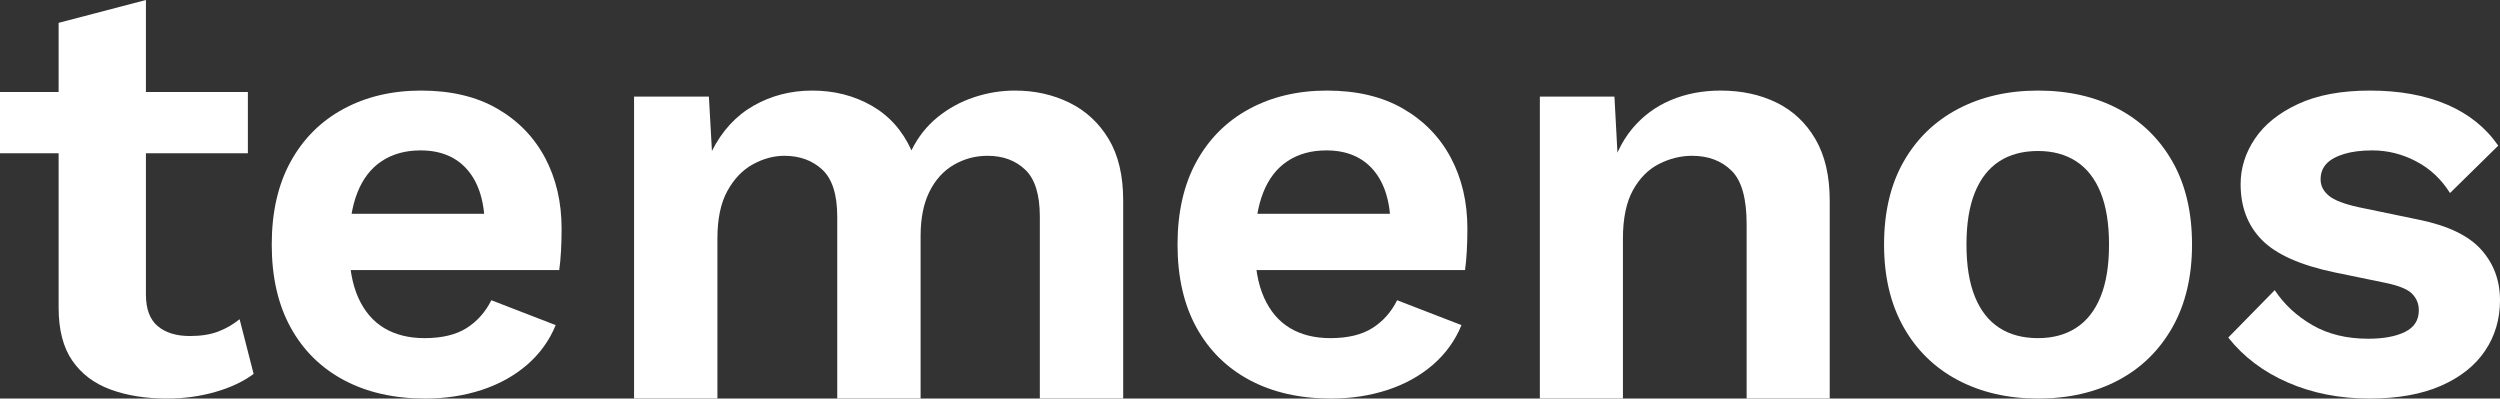 <?xml version="1.0" encoding="UTF-8"?>
<svg width="138px" height="22px" viewBox="0 0 138 22" version="1.1" xmlns="http://www.w3.org/2000/svg" xmlns:xlink="http://www.w3.org/1999/xlink">
    <rect x="0" y="0" width="138" height="22" fill="#333333" stroke="none"/>
    <title>logo</title>
    <g id="Page-2" stroke="none" stroke-width="1" fill="none" fill-rule="evenodd">
        <g id="01-Landing-Page" transform="translate(-206, -1966)" fill="#FFFFFF" fill-rule="nonzero">
            <g id="Fottor" transform="translate(0, 1868)">
                <g id="logo" transform="translate(206, 98)">
                    <path d="M8.055,0 L8.055,16.259 C8.055,17.056 8.272,17.637 8.706,18.002 C9.14,18.367 9.732,18.549 10.482,18.549 C11.092,18.549 11.614,18.466 12.048,18.3 C12.482,18.134 12.874,17.907 13.226,17.62 L14,20.64 C13.437,21.06 12.734,21.392 11.889,21.635 C11.045,21.878 10.154,22 9.216,22 C8.044,22 7.006,21.834 6.103,21.502 C5.2,21.17 4.497,20.64 3.992,19.91 C3.488,19.179 3.236,18.206 3.236,16.989 L3.236,1.261 L8.055,0 Z M13.683,5.077 L13.683,8.462 L0,8.462 L0,5.077 L13.683,5.077 Z" id="Shape"></path>
                    <path d="M23.473,22 C21.756,22 20.263,21.662 18.992,20.987 C17.721,20.311 16.738,19.341 16.043,18.077 C15.348,16.813 15,15.287 15,13.5 C15,11.713 15.348,10.187 16.043,8.923 C16.738,7.659 17.71,6.689 18.959,6.013 C20.208,5.338 21.637,5 23.244,5 C24.895,5 26.297,5.332 27.448,5.997 C28.599,6.662 29.479,7.566 30.088,8.711 C30.696,9.855 31,11.157 31,12.617 C31,13.053 30.989,13.467 30.967,13.86 C30.946,14.252 30.913,14.601 30.87,14.906 L17.868,14.906 L17.868,11.8 L28.914,11.8 L26.764,12.585 C26.764,11.212 26.454,10.154 25.835,9.413 C25.216,8.672 24.341,8.302 23.212,8.302 C22.386,8.302 21.675,8.498 21.077,8.89 C20.48,9.283 20.029,9.866 19.725,10.639 C19.421,11.413 19.269,12.388 19.269,13.565 C19.269,14.721 19.437,15.674 19.774,16.426 C20.111,17.178 20.589,17.739 21.208,18.11 C21.827,18.48 22.571,18.665 23.44,18.665 C24.396,18.665 25.167,18.48 25.754,18.11 C26.34,17.739 26.796,17.227 27.122,16.573 L30.674,17.946 C30.327,18.796 29.8,19.526 29.094,20.137 C28.388,20.747 27.551,21.21 26.585,21.526 C25.618,21.842 24.58,22 23.473,22 Z" id="Path"></path>
                    <path d="M35,22 L35,5.333 L39.131,5.333 L39.299,8.333 C39.858,7.222 40.625,6.389 41.599,5.833 C42.573,5.278 43.653,5 44.84,5 C46.049,5 47.14,5.278 48.114,5.833 C49.088,6.389 49.821,7.211 50.313,8.3 C50.672,7.567 51.153,6.956 51.757,6.467 C52.362,5.978 53.034,5.611 53.772,5.367 C54.511,5.122 55.261,5 56.022,5 C57.119,5 58.121,5.222 59.028,5.667 C59.935,6.111 60.657,6.778 61.194,7.667 C61.731,8.556 62,9.689 62,11.067 L62,22 L57.399,22 L57.399,11.967 C57.399,10.744 57.131,9.878 56.593,9.367 C56.056,8.856 55.362,8.6 54.511,8.6 C53.84,8.6 53.218,8.767 52.647,9.1 C52.076,9.433 51.629,9.928 51.304,10.583 C50.979,11.239 50.817,12.056 50.817,13.033 L50.817,22 L46.216,22 L46.216,11.967 C46.216,10.744 45.942,9.878 45.394,9.367 C44.845,8.856 44.146,8.6 43.295,8.6 C42.713,8.6 42.136,8.756 41.565,9.067 C40.994,9.378 40.524,9.867 40.155,10.533 C39.785,11.2 39.601,12.078 39.601,13.167 L39.601,22 L35,22 Z" id="Path"></path>
                    <path d="M73.473,22 C71.756,22 70.263,21.662 68.992,20.987 C67.721,20.311 66.738,19.341 66.043,18.077 C65.348,16.813 65,15.287 65,13.5 C65,11.713 65.348,10.187 66.043,8.923 C66.738,7.659 67.71,6.689 68.959,6.013 C70.208,5.338 71.637,5 73.244,5 C74.895,5 76.297,5.332 77.448,5.997 C78.599,6.662 79.479,7.566 80.088,8.711 C80.696,9.855 81,11.157 81,12.617 C81,13.053 80.989,13.467 80.967,13.86 C80.946,14.252 80.913,14.601 80.87,14.906 L67.868,14.906 L67.868,11.8 L78.914,11.8 L76.764,12.585 C76.764,11.212 76.454,10.154 75.835,9.413 C75.216,8.672 74.341,8.302 73.212,8.302 C72.386,8.302 71.675,8.498 71.077,8.89 C70.48,9.283 70.029,9.866 69.725,10.639 C69.421,11.413 69.269,12.388 69.269,13.565 C69.269,14.721 69.437,15.674 69.774,16.426 C70.111,17.178 70.589,17.739 71.208,18.11 C71.827,18.48 72.571,18.665 73.44,18.665 C74.396,18.665 75.167,18.48 75.754,18.11 C76.34,17.739 76.796,17.227 77.122,16.573 L80.674,17.946 C80.327,18.796 79.8,19.526 79.094,20.137 C78.388,20.747 77.551,21.21 76.585,21.526 C75.618,21.842 74.58,22 73.473,22 Z" id="Path"></path>
                    <path d="M85,22 L85,5.333 L89.117,5.333 L89.385,10.333 L88.816,9.8 C89.084,8.711 89.508,7.817 90.088,7.117 C90.668,6.417 91.377,5.889 92.213,5.533 C93.05,5.178 93.971,5 94.975,5 C96.135,5 97.167,5.222 98.071,5.667 C98.975,6.111 99.689,6.783 100.213,7.683 C100.738,8.583 101,9.711 101,11.067 L101,22 L96.414,22 L96.414,12.367 C96.414,10.944 96.135,9.961 95.577,9.417 C95.02,8.872 94.294,8.6 93.402,8.6 C92.777,8.6 92.169,8.75 91.577,9.05 C90.986,9.35 90.506,9.833 90.138,10.5 C89.77,11.167 89.586,12.056 89.586,13.167 L89.586,22 L85,22 Z" id="Path"></path>
                    <path d="M112.5,5 C114.182,5 115.66,5.338 116.933,6.013 C118.205,6.689 119.201,7.659 119.921,8.923 C120.64,10.187 121,11.713 121,13.5 C121,15.265 120.64,16.786 119.921,18.061 C119.201,19.336 118.205,20.311 116.933,20.987 C115.66,21.662 114.182,22 112.5,22 C110.84,22 109.368,21.662 108.084,20.987 C106.8,20.311 105.799,19.336 105.079,18.061 C104.36,16.786 104,15.265 104,13.5 C104,11.713 104.36,10.187 105.079,8.923 C105.799,7.659 106.8,6.689 108.084,6.013 C109.368,5.338 110.84,5 112.5,5 Z M112.5,8.335 C111.659,8.335 110.945,8.525 110.358,8.907 C109.772,9.288 109.324,9.86 109.014,10.623 C108.704,11.386 108.549,12.345 108.549,13.5 C108.549,14.655 108.704,15.614 109.014,16.377 C109.324,17.14 109.772,17.712 110.358,18.093 C110.945,18.475 111.659,18.665 112.5,18.665 C113.319,18.665 114.022,18.475 114.608,18.093 C115.195,17.712 115.643,17.14 115.953,16.377 C116.263,15.614 116.418,14.655 116.418,13.5 C116.418,12.345 116.263,11.386 115.953,10.623 C115.643,9.86 115.195,9.288 114.608,8.907 C114.022,8.525 113.319,8.335 112.5,8.335 Z" id="Shape"></path>
                    <path d="M130.792,22 C129.147,22 127.648,21.706 126.295,21.117 C124.943,20.529 123.844,19.701 123,18.633 L125.565,16.017 C126.084,16.802 126.777,17.445 127.643,17.946 C128.509,18.447 129.537,18.698 130.727,18.698 C131.571,18.698 132.248,18.573 132.756,18.322 C133.265,18.071 133.519,17.674 133.519,17.129 C133.519,16.78 133.4,16.48 133.162,16.23 C132.924,15.979 132.448,15.778 131.734,15.625 L128.877,15.037 C126.994,14.644 125.657,14.05 124.867,13.255 C124.077,12.459 123.682,11.429 123.682,10.165 C123.682,9.272 123.947,8.433 124.477,7.648 C125.008,6.863 125.803,6.226 126.864,5.736 C127.924,5.245 129.245,5 130.825,5 C132.448,5 133.86,5.256 135.062,5.768 C136.263,6.28 137.21,7.038 137.903,8.04 L135.24,10.656 C134.764,9.893 134.142,9.31 133.373,8.907 C132.605,8.504 131.799,8.302 130.955,8.302 C130.348,8.302 129.829,8.367 129.396,8.498 C128.963,8.629 128.639,8.809 128.422,9.037 C128.206,9.266 128.097,9.555 128.097,9.904 C128.097,10.253 128.249,10.552 128.552,10.803 C128.855,11.054 129.407,11.266 130.208,11.44 L133.519,12.127 C135.121,12.454 136.268,13.004 136.961,13.778 C137.654,14.552 138,15.483 138,16.573 C138,17.619 137.724,18.551 137.172,19.368 C136.62,20.186 135.808,20.829 134.737,21.297 C133.666,21.766 132.351,22 130.792,22 Z" id="Path"></path>
                </g>
            </g>
        </g>
    </g>
</svg>